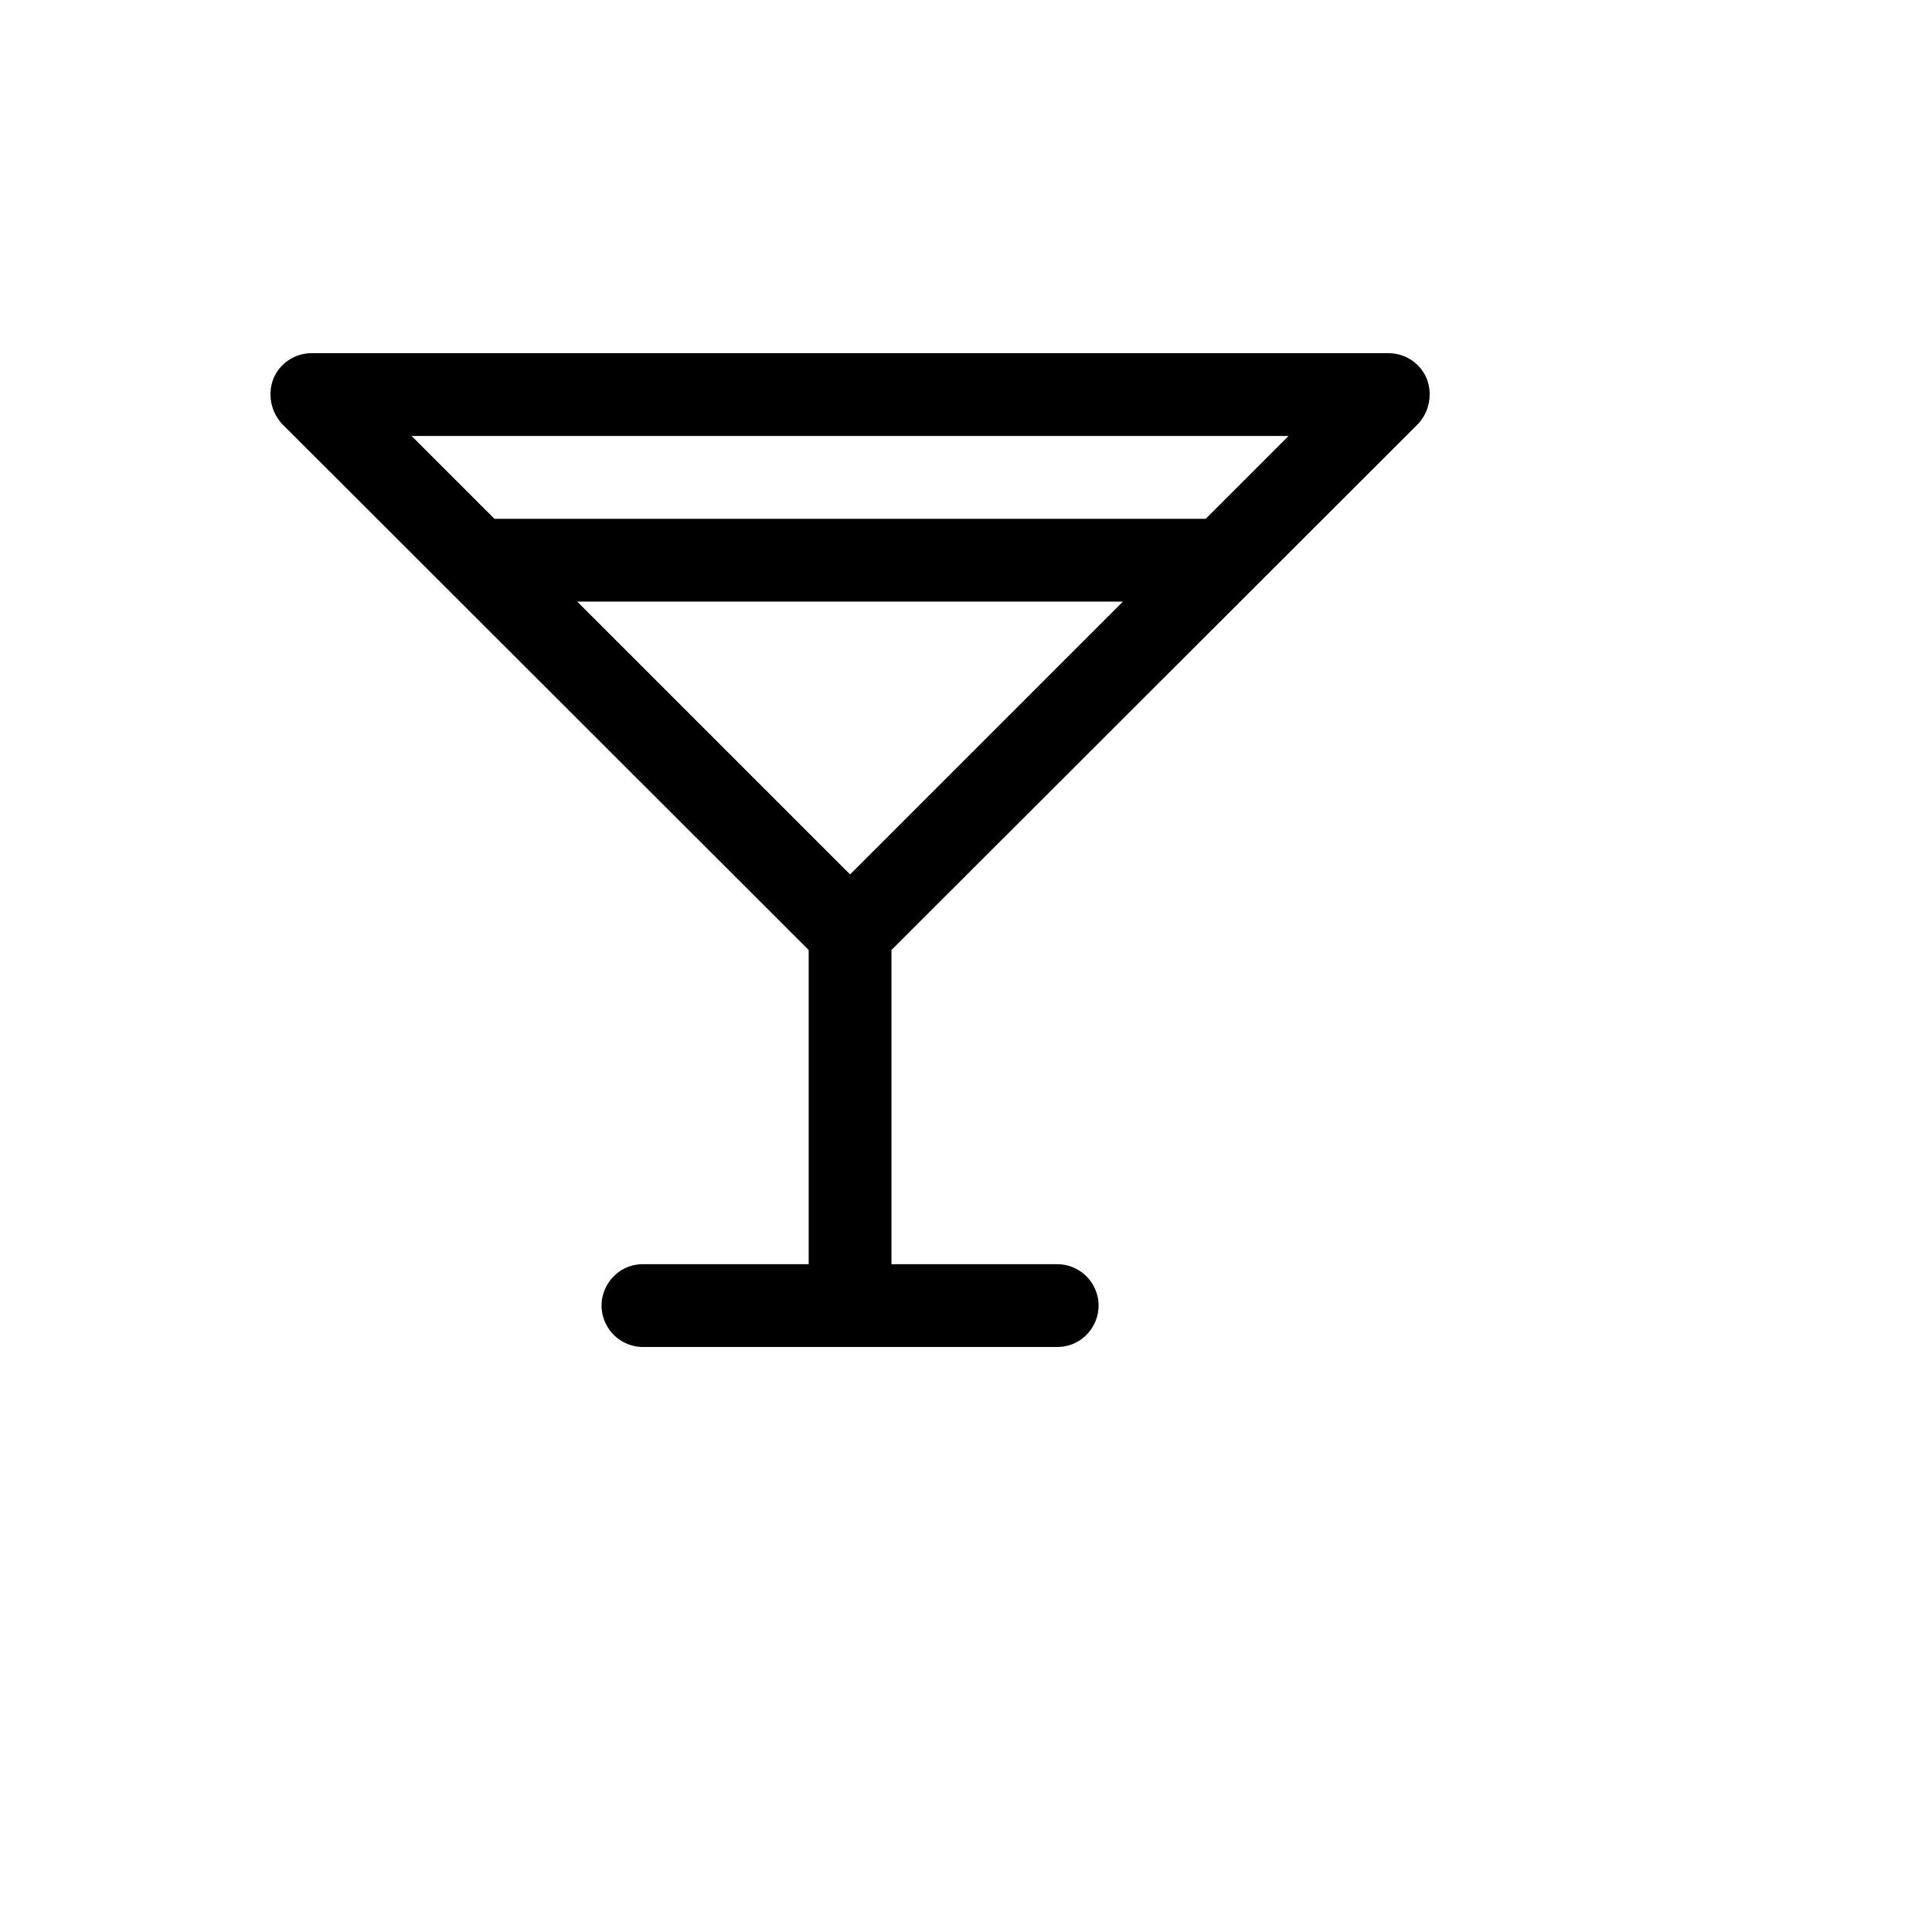 <svg xmlns="http://www.w3.org/2000/svg" version="1.1" xmlns:xlink="http://www.w3.org/1999/xlink" width="100%" height="100%" id="svgWorkerArea" viewBox="-25 -25 625 625" xmlns:idraw="https://idraw.muisca.co" style="background: white;"><defs id="defsdoc"><pattern id="patternBool" x="0" y="0" width="10" height="10" patternUnits="userSpaceOnUse" patternTransform="rotate(35)"><circle cx="5" cy="5" r="4" style="stroke: none;fill: #ff000070;"></circle></pattern></defs><g id="fileImp-518809152" class="cosito"><path id="pathImp-386091155" class="grouped" d="M433.692 112.189C437.401 108.236 438.508 102.504 436.538 97.454 434.443 92.468 429.555 89.232 424.147 89.249 424.147 89.249 75.853 89.249 75.853 89.249 70.445 89.232 65.558 92.468 63.462 97.454 61.492 102.504 62.599 108.236 66.308 112.189 66.308 112.189 236.604 282.318 236.604 282.318 236.604 282.318 236.604 383.959 236.604 383.959 236.604 383.959 183.02 383.959 183.02 383.959 172.708 383.959 166.263 395.123 171.419 404.053 173.812 408.198 178.234 410.751 183.02 410.751 183.02 410.751 316.98 410.751 316.98 410.751 327.292 410.751 333.737 399.588 328.581 390.657 326.188 386.513 321.765 383.959 316.98 383.959 316.98 383.959 263.396 383.959 263.396 383.959 263.396 383.959 263.396 282.318 263.396 282.318 263.396 282.318 433.692 112.189 433.692 112.189M161.754 169.624C161.754 169.624 338.246 169.624 338.246 169.624 338.246 169.624 250 257.87 250 257.87 250 257.87 161.754 169.624 161.754 169.624M391.829 116.041C391.829 116.041 365.038 142.833 365.038 142.833 365.038 142.833 134.963 142.833 134.963 142.833 134.963 142.833 108.171 116.041 108.171 116.041 108.171 116.041 391.829 116.041 391.829 116.041"></path></g></svg>